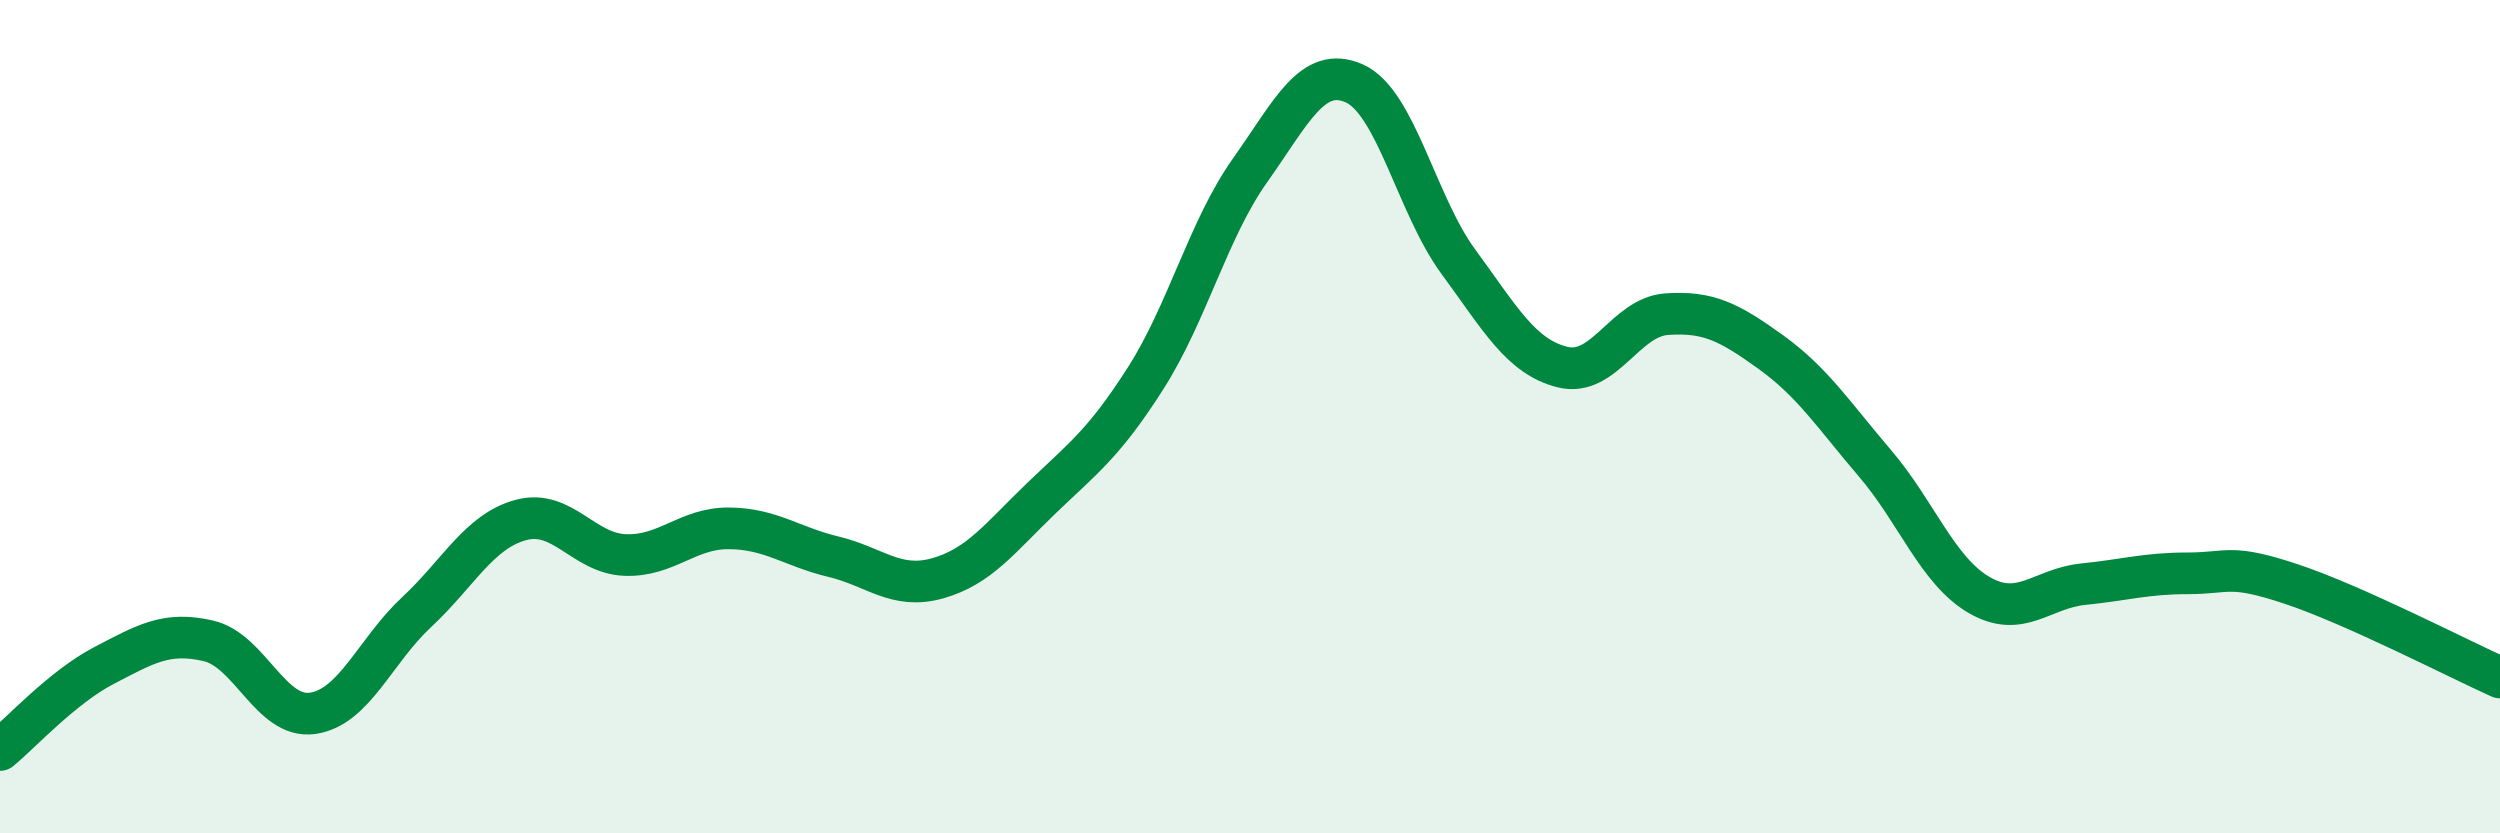 
    <svg width="60" height="20" viewBox="0 0 60 20" xmlns="http://www.w3.org/2000/svg">
      <path
        d="M 0,18 C 0.5,17.59 1.5,16.49 2.5,15.97 C 3.5,15.45 4,15.15 5,15.38 C 6,15.61 6.5,17.26 7.5,17.12 C 8.5,16.98 9,15.62 10,14.69 C 11,13.76 11.5,12.75 12.5,12.48 C 13.5,12.21 14,13.28 15,13.32 C 16,13.36 16.5,12.67 17.5,12.68 C 18.5,12.69 19,13.12 20,13.36 C 21,13.6 21.5,14.16 22.5,13.88 C 23.5,13.6 24,12.91 25,11.95 C 26,10.99 26.5,10.64 27.5,9.07 C 28.5,7.5 29,5.5 30,4.09 C 31,2.68 31.5,1.56 32.5,2 C 33.5,2.44 34,4.92 35,6.28 C 36,7.64 36.5,8.56 37.5,8.81 C 38.5,9.06 39,7.61 40,7.54 C 41,7.47 41.5,7.73 42.5,8.45 C 43.5,9.17 44,9.95 45,11.12 C 46,12.29 46.5,13.7 47.5,14.28 C 48.5,14.86 49,14.12 50,14.02 C 51,13.92 51.5,13.76 52.5,13.76 C 53.5,13.76 53.5,13.52 55,14.02 C 56.5,14.52 59,15.81 60,16.26L60 20L0 20Z"
        fill="#008740"
        opacity="0.1"
        stroke-linecap="round"
        stroke-linejoin="round"
      />
      <path
        d="M 0,18 C 0.5,17.59 1.5,16.49 2.5,15.97 C 3.5,15.45 4,15.15 5,15.38 C 6,15.61 6.5,17.26 7.5,17.12 C 8.5,16.98 9,15.62 10,14.69 C 11,13.76 11.5,12.75 12.5,12.48 C 13.5,12.21 14,13.28 15,13.32 C 16,13.36 16.5,12.67 17.5,12.68 C 18.5,12.69 19,13.12 20,13.36 C 21,13.6 21.5,14.16 22.5,13.88 C 23.5,13.6 24,12.91 25,11.95 C 26,10.99 26.5,10.64 27.5,9.07 C 28.5,7.5 29,5.5 30,4.09 C 31,2.68 31.5,1.56 32.5,2 C 33.5,2.44 34,4.92 35,6.28 C 36,7.64 36.5,8.56 37.5,8.81 C 38.5,9.06 39,7.61 40,7.54 C 41,7.47 41.5,7.73 42.5,8.45 C 43.5,9.17 44,9.95 45,11.12 C 46,12.29 46.5,13.7 47.5,14.28 C 48.5,14.86 49,14.12 50,14.02 C 51,13.92 51.5,13.76 52.5,13.76 C 53.5,13.76 53.5,13.52 55,14.02 C 56.5,14.52 59,15.81 60,16.26"
        stroke="#008740"
        stroke-width="1"
        fill="none"
        stroke-linecap="round"
        stroke-linejoin="round"
      />
    </svg>
  